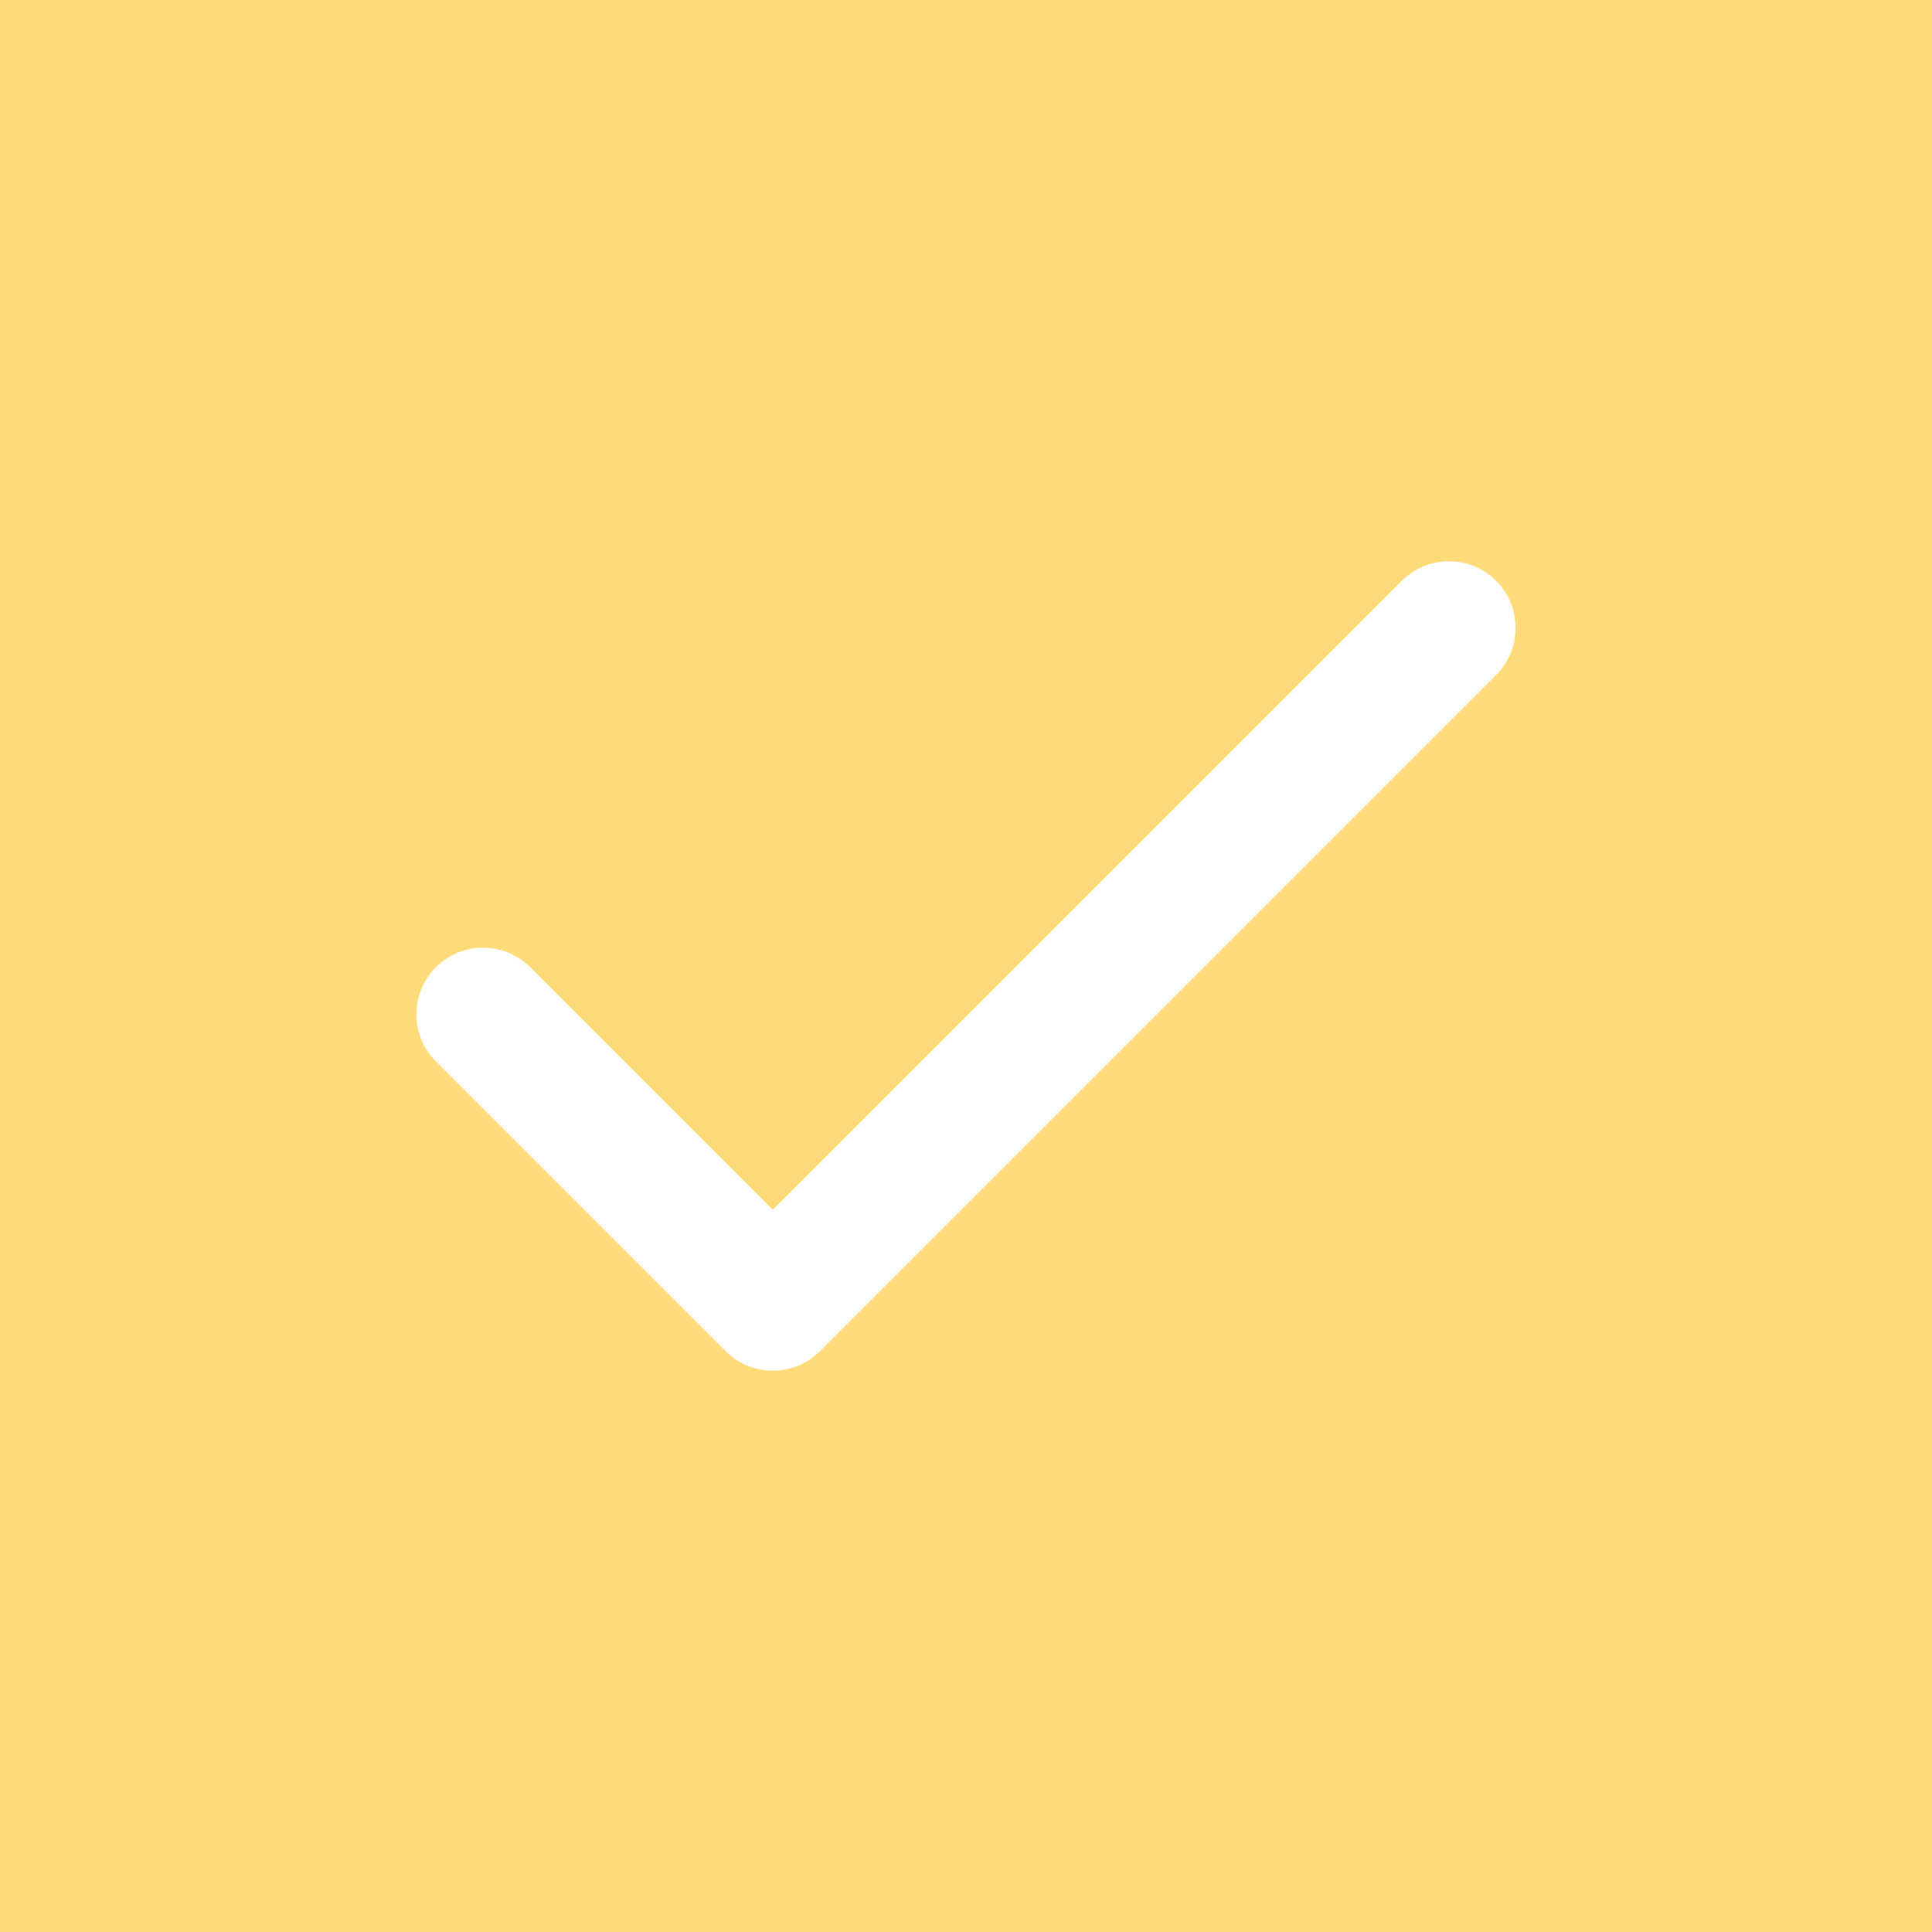 <svg width="29" height="29" viewBox="0 0 29 29" fill="none" xmlns="http://www.w3.org/2000/svg">
<rect width="29" height="29" fill="#FFDC79"/>
<path d="M14.5 29C22.508 29 29 22.508 29 14.5C29 6.492 22.508 0 14.5 0C6.492 0 0 6.492 0 14.5C0 22.508 6.492 29 14.5 29Z" fill="#FFDC79"/>
<path d="M7.25 15.225L11.6 19.575L21.75 9.425" stroke="white" stroke-width="2" stroke-linecap="round" stroke-linejoin="round"/>
</svg>
